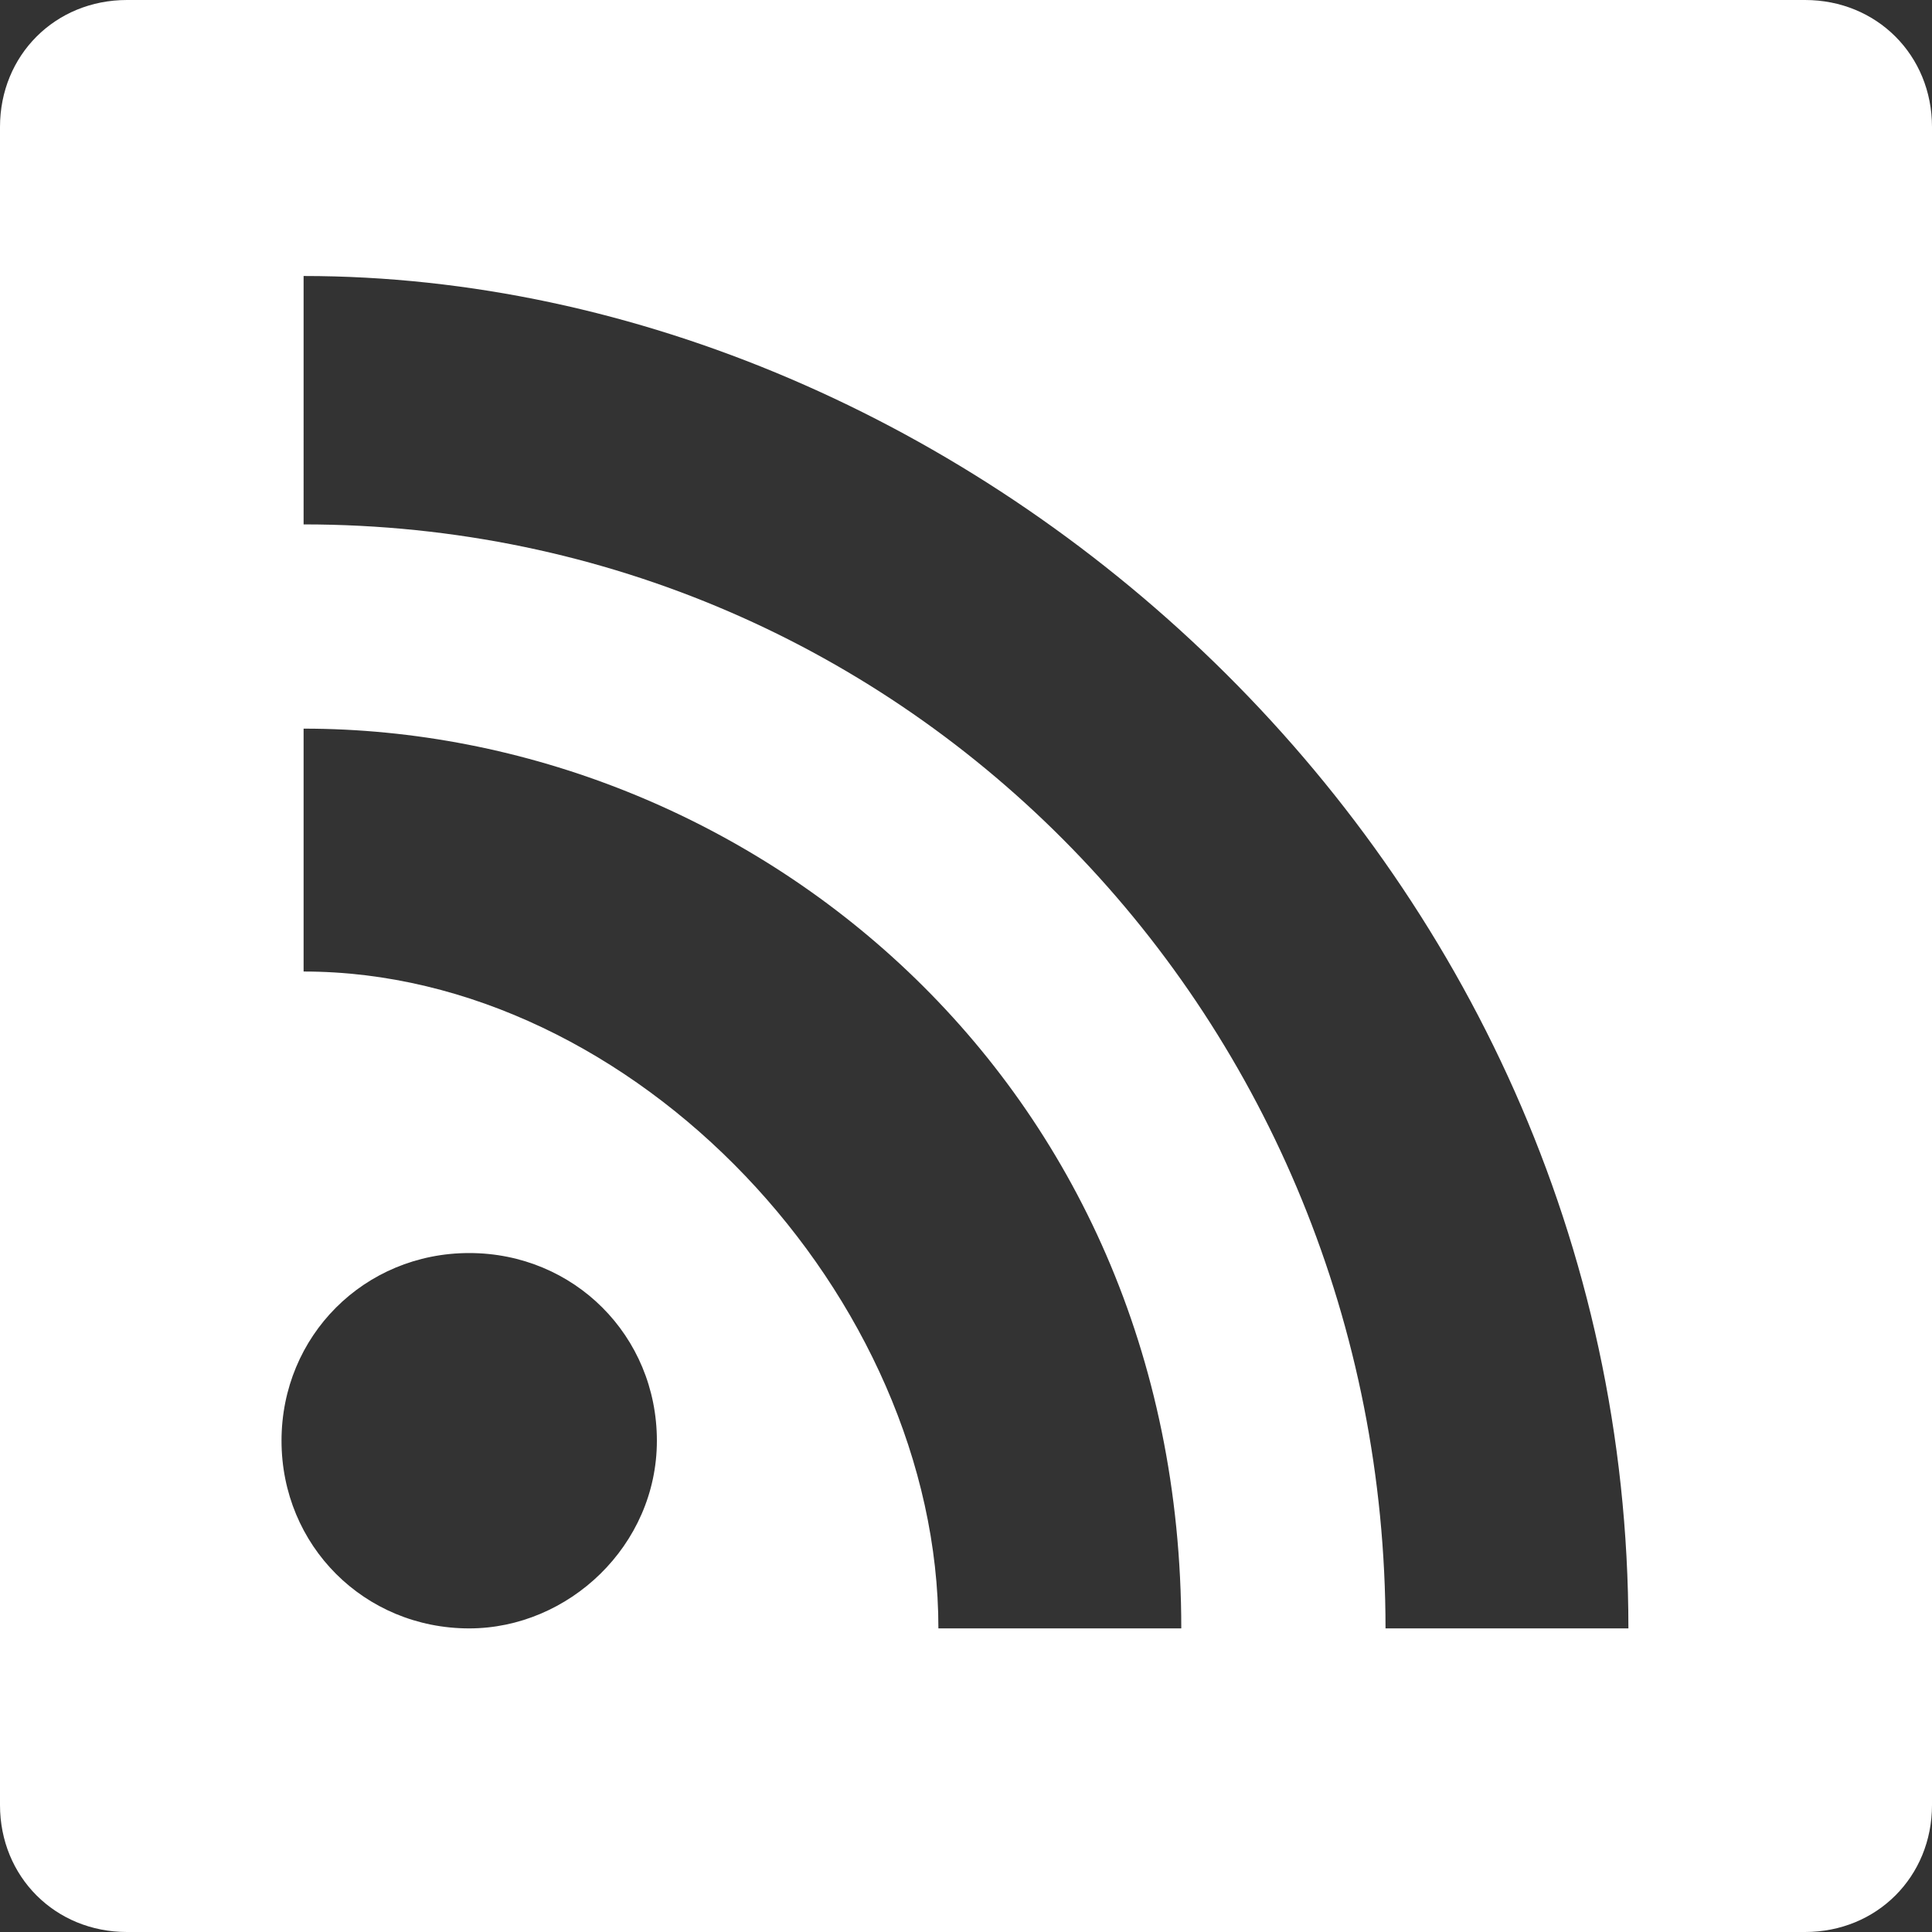 <?xml version="1.0" encoding="utf-8"?>
<!-- Generator: Adobe Illustrator 19.1.0, SVG Export Plug-In . SVG Version: 6.00 Build 0)  -->
<svg version="1.1" id="Layer_1" xmlns="http://www.w3.org/2000/svg" xmlns:xlink="http://www.w3.org/1999/xlink" x="0px" y="0px"
	 viewBox="0 0 35 35" style="enable-background:new 0 0 35 35;" xml:space="preserve">
<rect x="0" y="0" width="35" height="35" fill="#333333" stroke="none"/>
<style type="text/css">
	.st0{display:none;fill:#B3B3B3;}
	.st1{fill:#FFFFFF;}
</style>
<rect class="st0" width="35" height="35"/>
<path class="st1" d="M32.7,0H2.3C1,0,0,1,0,2.3v30.4C0,34,1,35,2.3,35h30.4c1.3,0,2.3-1,2.3-2.3V2.3C35,1,34,0,32.7,0z M8.5,29.5
	c-1.9,0-3.4-1.5-3.4-3.4c0-1.9,1.5-3.4,3.4-3.4c1.9,0,3.4,1.5,3.4,3.4C11.9,28,10.3,29.5,8.5,29.5z M21.4,29.5H17
	c0-6-5.5-11.9-11.5-11.9v-4.4C13.5,13.2,21.4,19.5,21.4,29.5C21.4,29.5,21.4,29.5,21.4,29.5z M29.5,29.5h-4.4c0-11-8.6-20-19.6-20V5
	C17.5,5,29.5,15.5,29.5,29.5C29.5,29.5,29.5,29.5,29.5,29.5z"/>
</svg>
